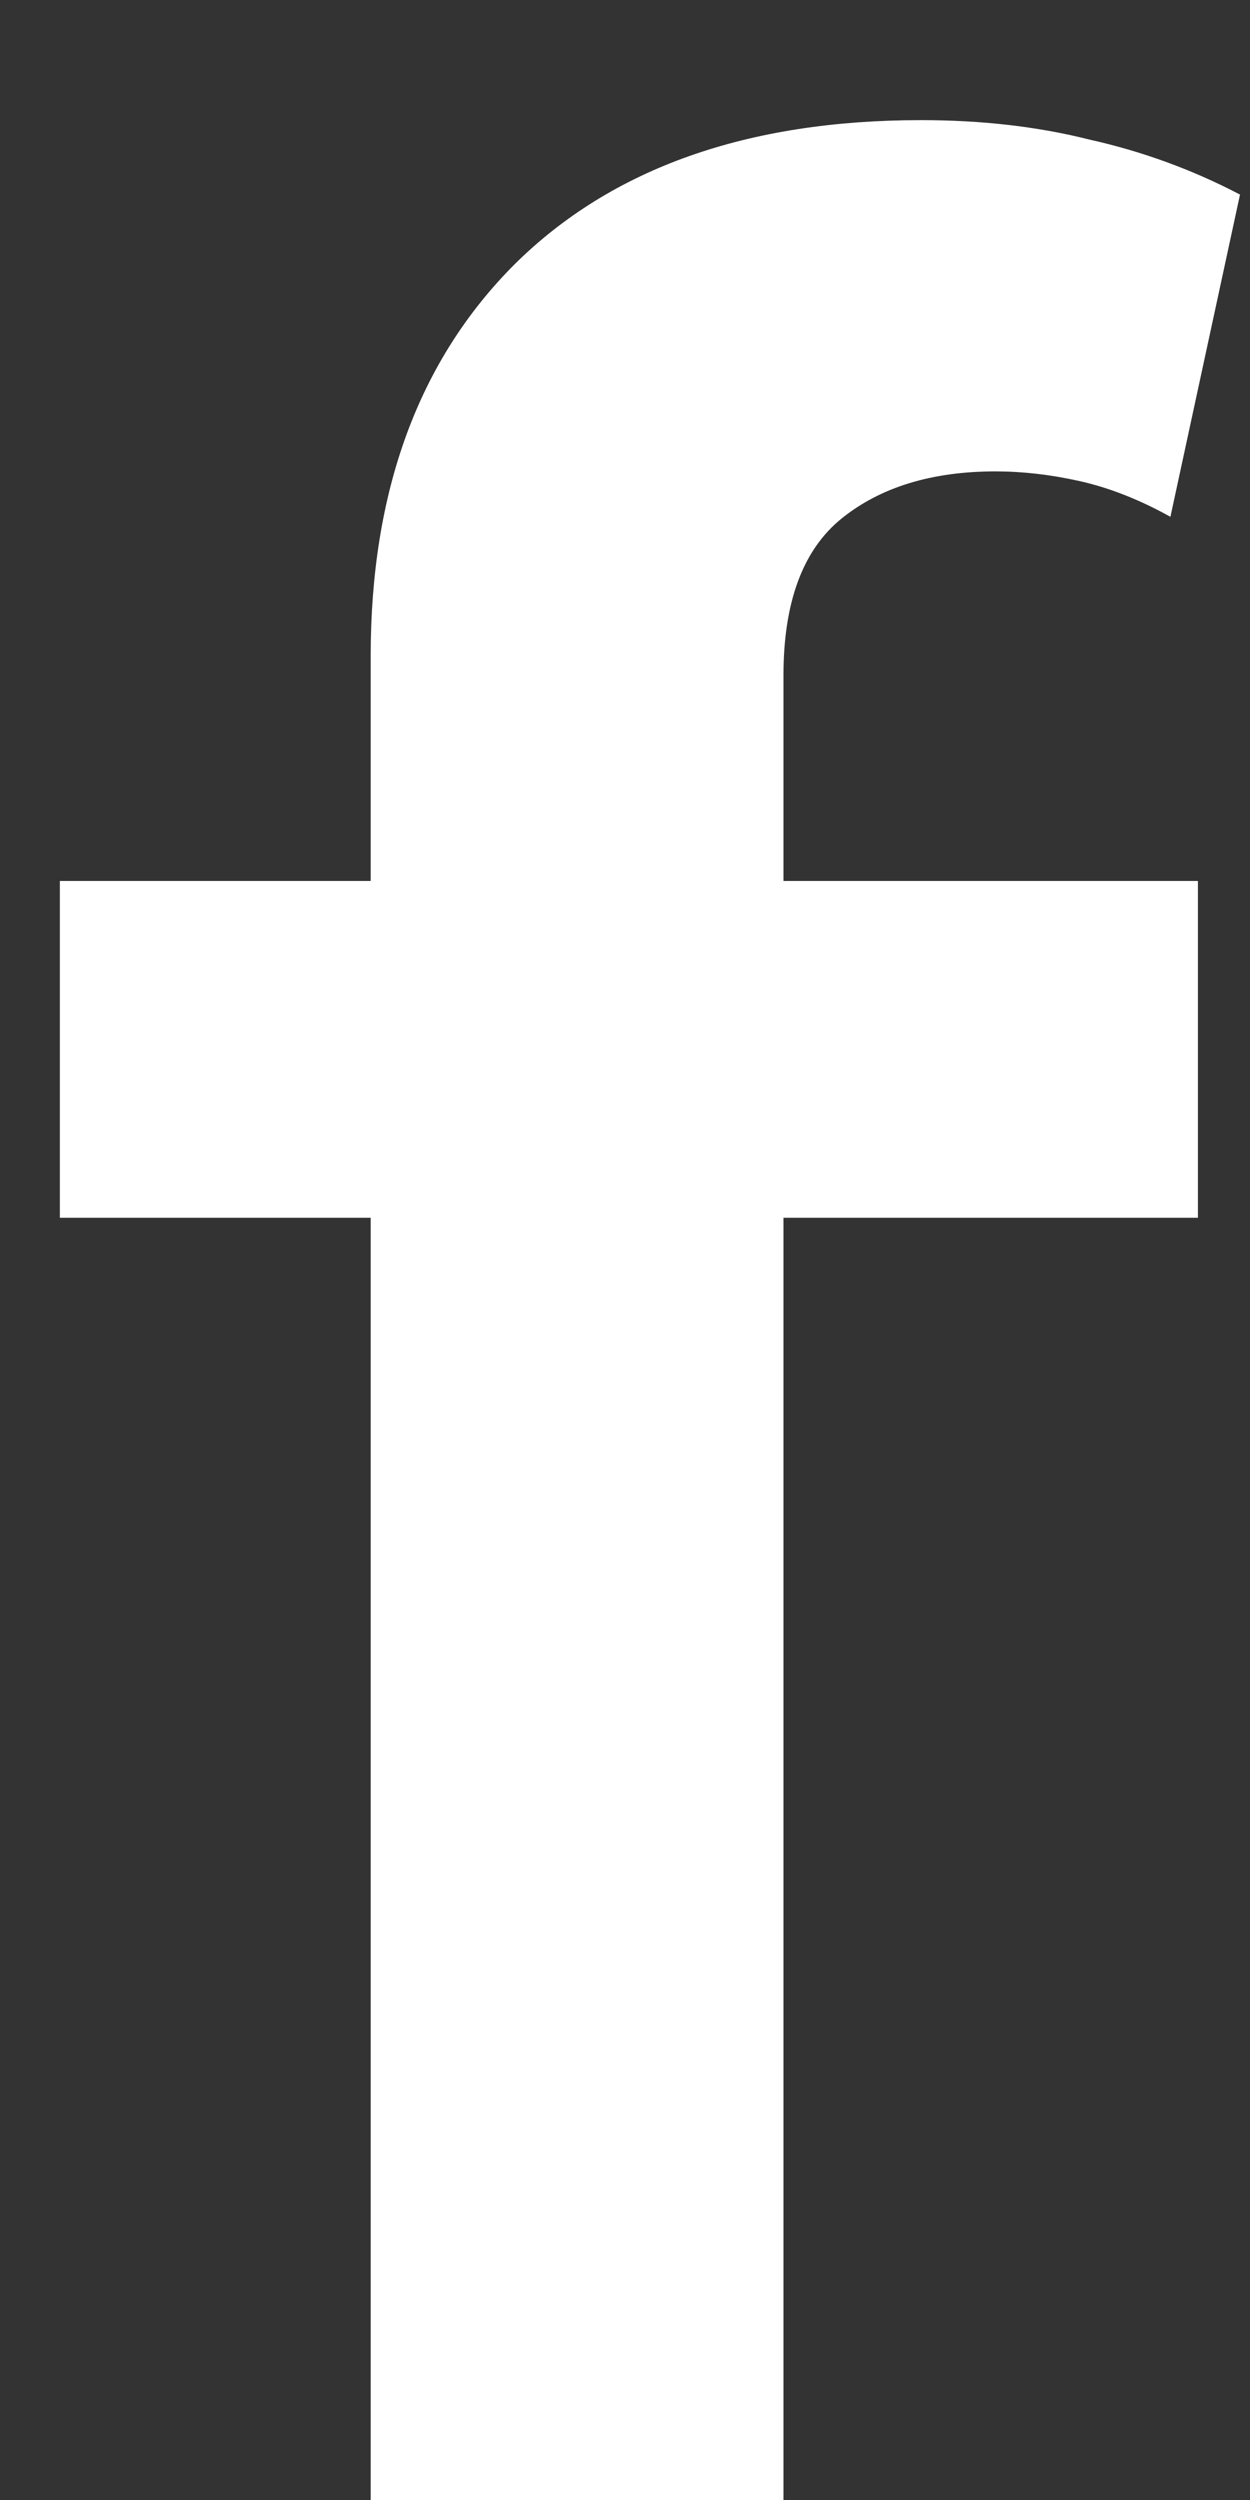 <svg width="9" height="18" viewBox="0 0 9 18" fill="none" xmlns="http://www.w3.org/2000/svg">
<rect x="0" y="0" width="9" height="18" fill="#333333" stroke="none"/>
<path d="M2.669 18V4.723C2.669 3.534 3.014 2.594 3.706 1.902C4.405 1.21 5.381 0.865 6.632 0.865C7.067 0.865 7.471 0.911 7.844 1.005C8.225 1.09 8.586 1.222 8.928 1.401L8.427 3.721C8.202 3.596 7.984 3.511 7.774 3.464C7.564 3.417 7.362 3.394 7.168 3.394C6.71 3.394 6.341 3.507 6.061 3.732C5.781 3.958 5.641 4.334 5.641 4.863V6.343H8.625V8.768H5.641V18H2.669ZM0.431 8.768V6.343H3.007V8.768H0.431Z" fill="white"/>
</svg>
